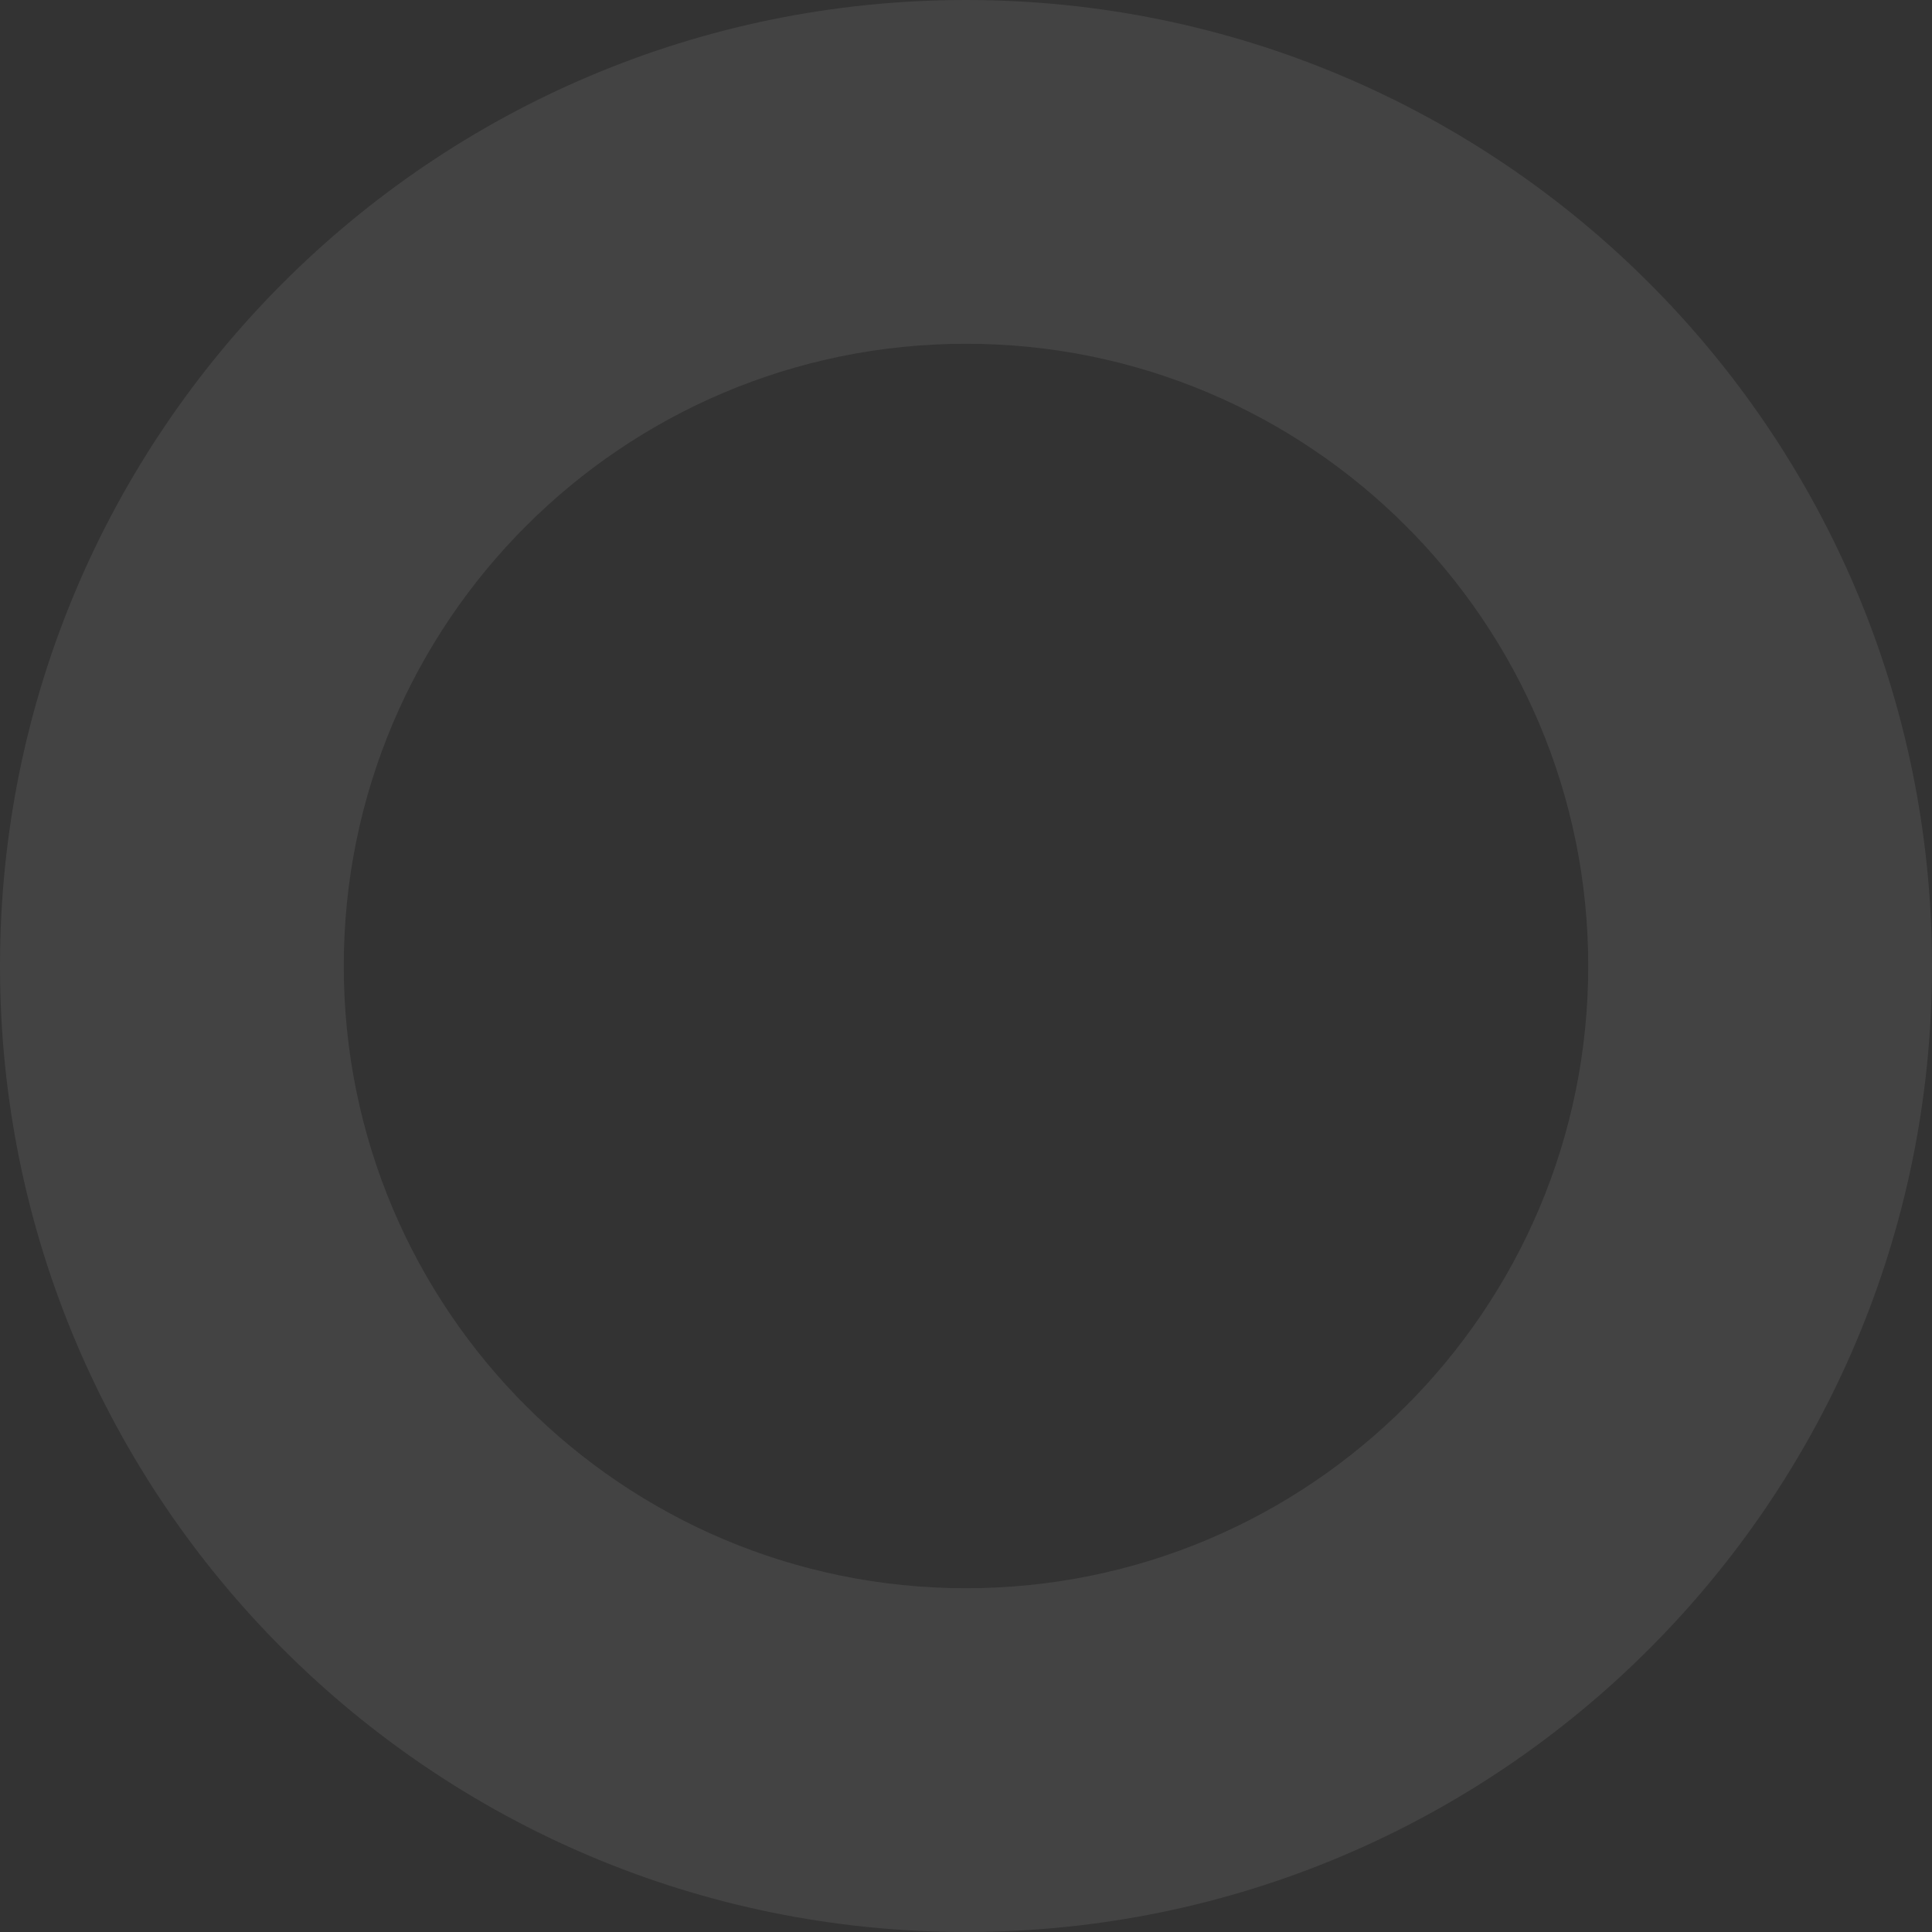 <?xml version="1.0" encoding="UTF-8"?>
<svg width="725px" height="725px" viewBox="0 0 725 725" version="1.1" xmlns="http://www.w3.org/2000/svg" xmlns:xlink="http://www.w3.org/1999/xlink">
    <rect x="0" y="0" width="725" height="725" fill="#333333" stroke="none"/>
    <title>Path</title>
    <g id="Page-1" stroke="none" stroke-width="1" fill="none" fill-rule="evenodd" opacity="0.08">
        <g id="VYP-Mircosite-Desktop" transform="translate(-278, -1165)" fill="#FFFFFF">
            <path d="M640.5,1294 C511.542,1294 407,1398.542 407,1527.5 C407,1656.458 511.542,1761 640.5,1761 C769.458,1761 874,1656.458 874,1527.5 C874,1398.542 769.458,1294 640.5,1294 M640.5,1890 C440.297,1890 278,1727.703 278,1527.5 C278,1327.297 440.297,1165 640.5,1165 C840.703,1165 1003,1327.297 1003,1527.5 C1003,1727.703 840.703,1890 640.5,1890 Z" id="Fill-1"></path>
        </g>
    </g>
</svg>
